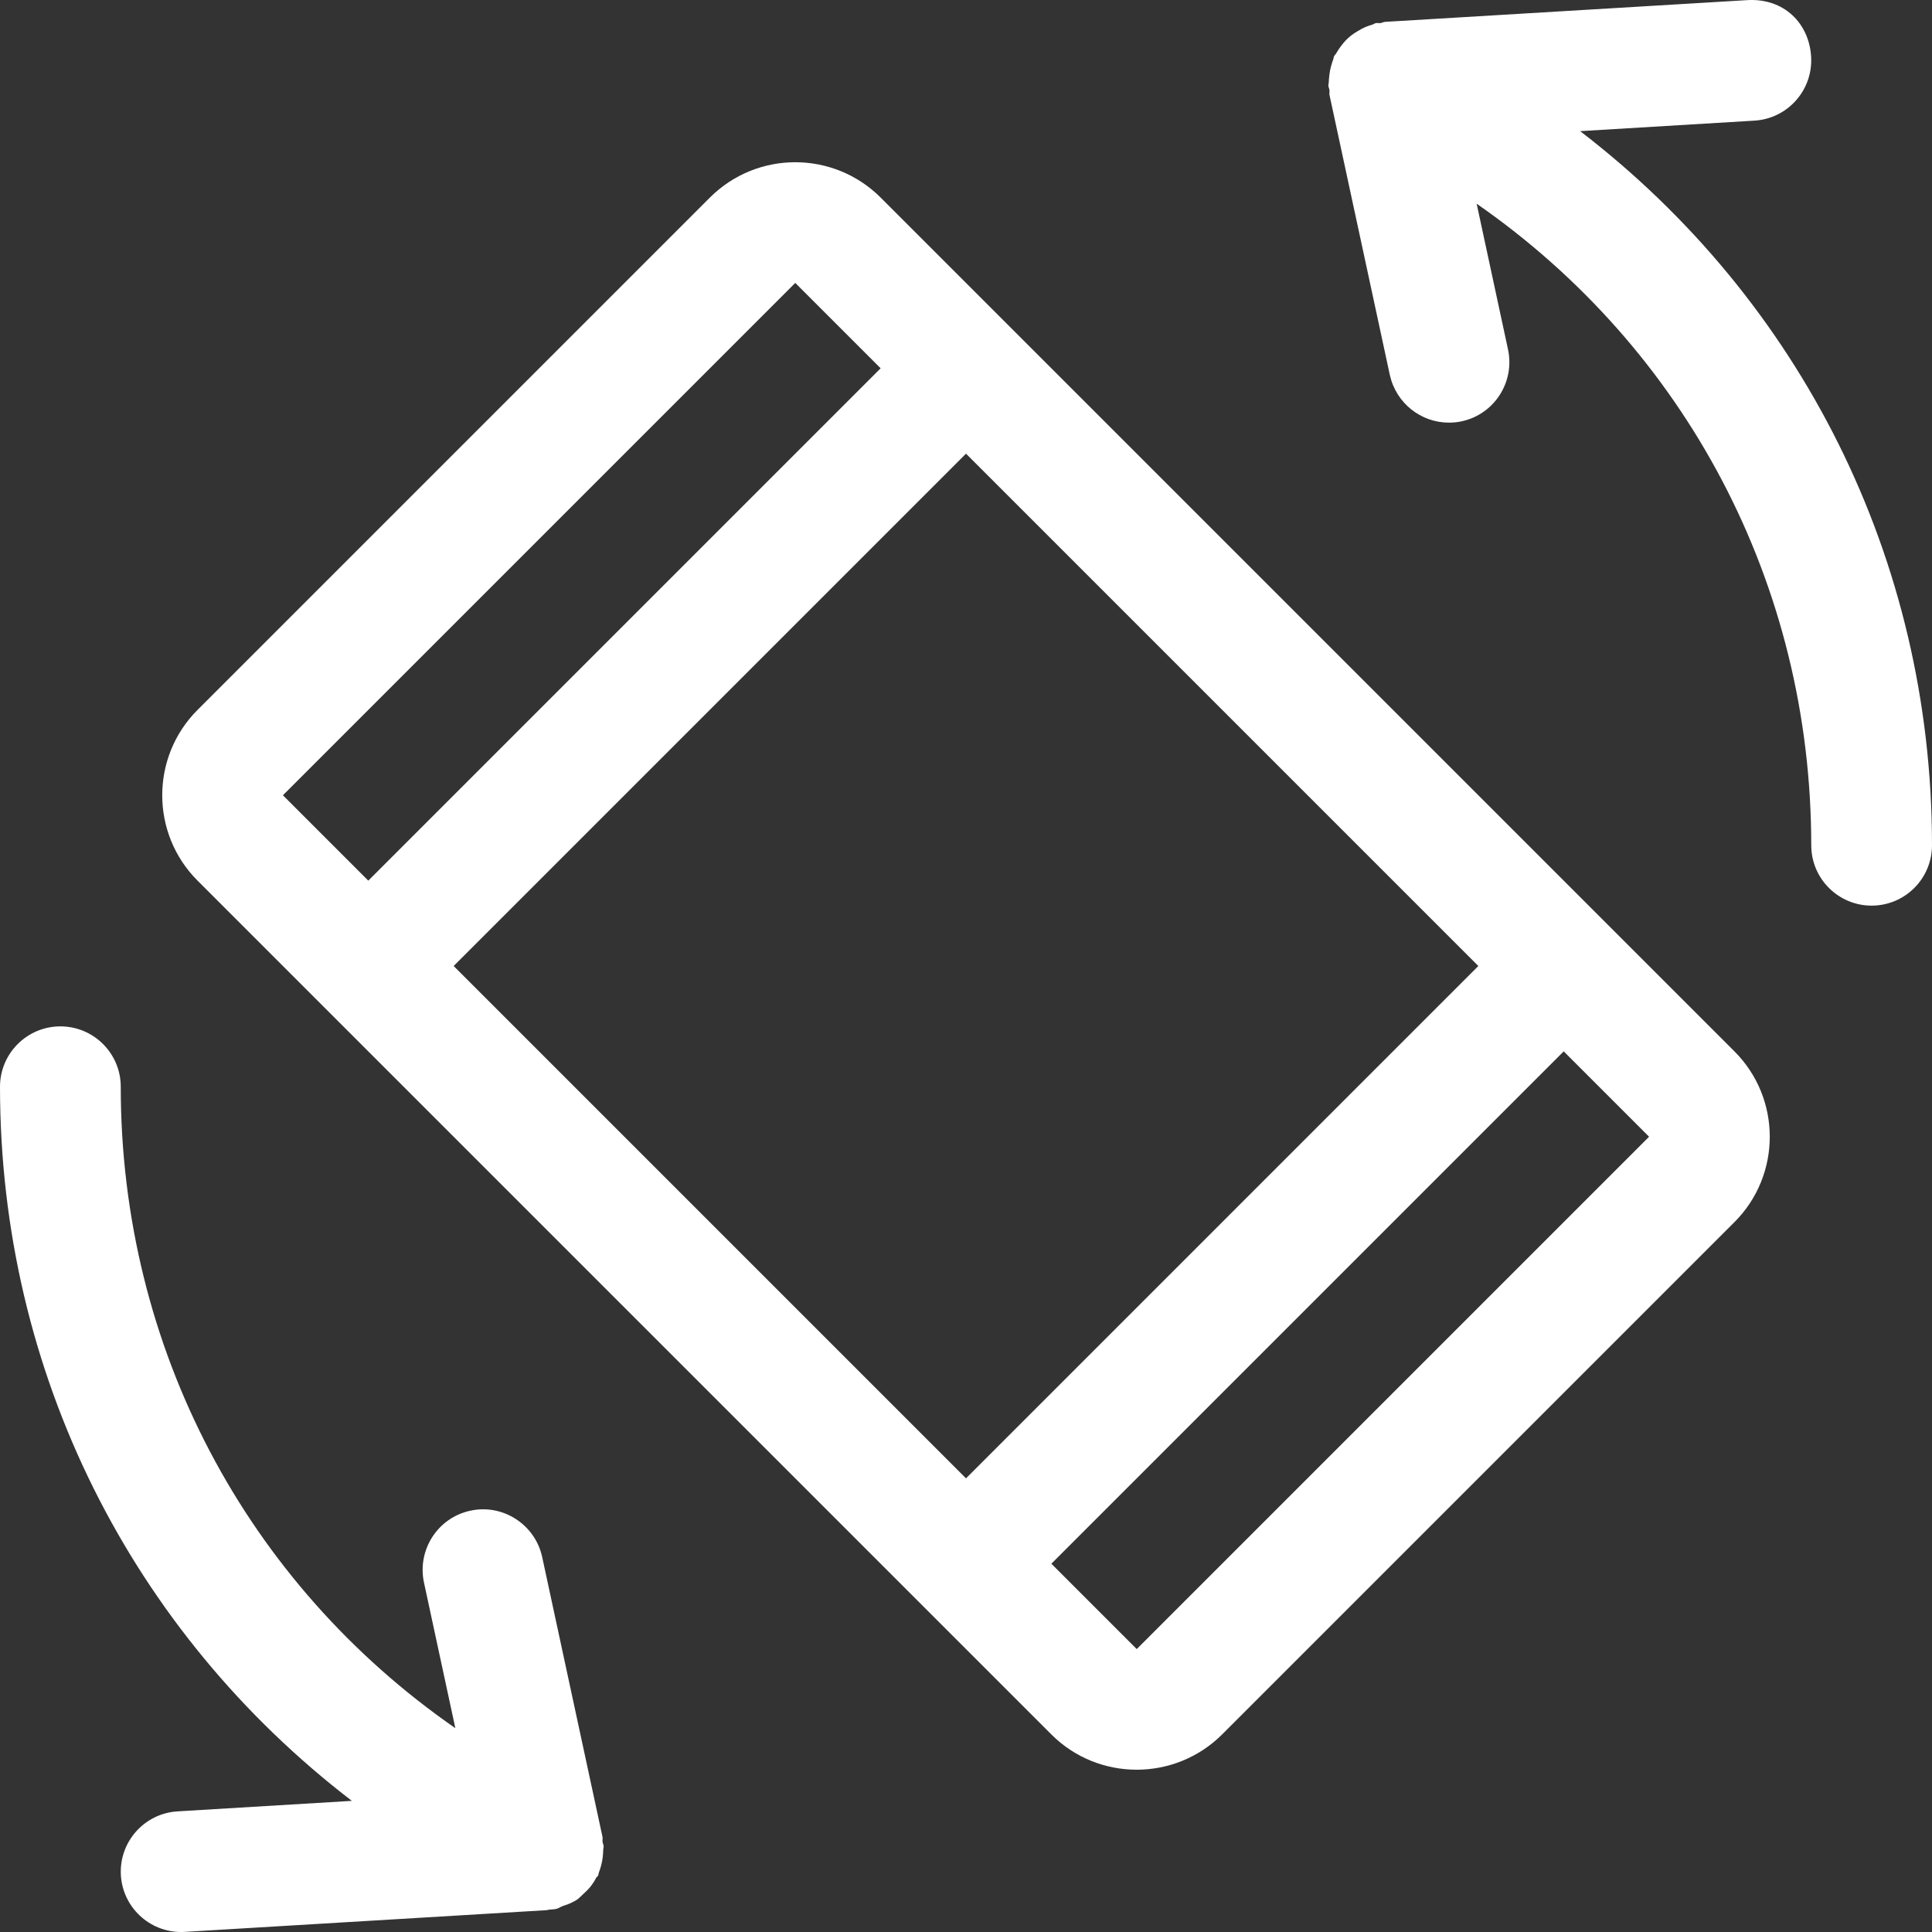 <?xml version="1.0"?>
<svg xmlns="http://www.w3.org/2000/svg" xmlns:xlink="http://www.w3.org/1999/xlink" xmlns:svgjs="http://svgjs.com/svgjs" version="1.1" width="512" height="512" x="0" y="0" viewBox="0 0 512.002 512.002" style="enable-background:new 0 0 512 512" xml:space="preserve" class=""><rect x="0" y="0" width="512.002" height="512.002" fill="#333333" stroke="none"/><g>
<g xmlns="http://www.w3.org/2000/svg">
	<g>
		<path d="M459.649,278.626L233.377,52.354c-12.512-12.48-32.736-12.48-45.248,0L52.353,188.13c-12.48,12.48-12.48,32.768,0,45.248    L278.625,459.65c6.24,6.24,14.432,9.344,22.624,9.344c8.192,0,16.384-3.136,22.624-9.344l135.776-135.776    C472.129,311.394,472.129,291.106,459.649,278.626z M74.977,210.754L210.753,74.978l22.624,22.624L97.601,233.378L74.977,210.754z     M256.001,391.778L120.225,256.002l135.776-135.776l135.776,135.776L256.001,391.778z M301.249,437.026l-22.624-22.624    l135.776-135.776l22.624,22.624L301.249,437.026z" fill="#ffffff" data-original="#000000" style="" class=""/>
	</g>
</g>
<g xmlns="http://www.w3.org/2000/svg">
	<g>
		<path d="M159.681,488.034c-0.064-0.384,0.064-0.768,0-1.184l-16-74.24c-1.888-8.64-10.464-14.144-19.04-12.256    c-8.64,1.856-14.112,10.368-12.288,19.008l8.32,38.624C65.377,419.65,32.001,357.282,32.001,288.002c0-8.832-7.168-16-16-16    c-8.832,0-16,7.168-16,16c0,76.032,35.008,144.576,93.248,189.248l-46.208,2.784c-8.8,0.544-15.52,8.096-15.008,16.928    c0.512,8.48,7.552,15.04,15.968,15.04c0.32,0,0.64,0,0.96-0.032l96-5.76c0.16,0,0.288-0.096,0.48-0.128    c0.64-0.064,1.312-0.064,1.952-0.192c0.672-0.16,1.184-0.576,1.824-0.8c0.928-0.32,1.856-0.608,2.688-1.088    c0.288-0.16,0.544-0.256,0.832-0.448c0.672-0.448,1.184-1.024,1.792-1.568c0.768-0.704,1.472-1.376,2.112-2.208    c0.512-0.672,0.96-1.376,1.344-2.144c0.128-0.256,0.416-0.32,0.512-0.576c0.128-0.256,0.096-0.512,0.192-0.768    c0.256-0.608,0.416-1.248,0.608-1.888c0.224-0.8,0.352-1.568,0.448-2.368c0.032-0.672,0.128-1.312,0.128-1.984    c0-0.256,0.128-0.48,0.096-0.768C159.937,488.834,159.713,488.482,159.681,488.034z" fill="#ffffff" data-original="#000000" style="" class=""/>
	</g>
</g>
<g xmlns="http://www.w3.org/2000/svg">
	<g>
		<path d="M418.753,34.754l46.208-2.784c8.8-0.544,15.52-8.096,15.008-16.928c-0.512-8.8-7.136-15.584-16.928-15.008l-96,5.76    c-0.416,0.032-0.768,0.256-1.184,0.32c-0.416,0.064-0.8-0.064-1.216,0c-0.352,0.064-0.608,0.32-0.96,0.416    c-0.64,0.192-1.248,0.384-1.856,0.64c-0.672,0.288-1.28,0.64-1.92,1.024c-0.608,0.352-1.184,0.704-1.76,1.152    c-0.48,0.384-0.928,0.768-1.376,1.216c-0.512,0.512-0.928,1.056-1.376,1.632c-0.48,0.608-0.864,1.216-1.248,1.888    c-0.16,0.32-0.48,0.512-0.608,0.832c-0.128,0.256-0.096,0.512-0.192,0.768c-0.256,0.608-0.416,1.248-0.608,1.888    c-0.224,0.8-0.352,1.568-0.448,2.4c-0.064,0.672-0.16,1.312-0.16,1.984c0,0.256-0.128,0.512-0.096,0.768    c0.032,0.416,0.256,0.768,0.288,1.152c0.064,0.416-0.064,0.832,0,1.248l16,74.24c1.664,7.52,8.288,12.64,15.648,12.64    c1.12,0,2.272-0.096,3.392-0.352c8.64-1.856,14.112-10.368,12.288-19.008l-8.32-38.656    c55.296,38.368,88.672,100.736,88.672,170.016c0,8.832,7.168,16,16,16c8.832,0,16-7.168,16-16    C512.001,147.97,476.993,79.426,418.753,34.754z" fill="#ffffff" data-original="#000000" style="" class=""/>
	</g>
</g>
<g xmlns="http://www.w3.org/2000/svg">
</g>
<g xmlns="http://www.w3.org/2000/svg">
</g>
<g xmlns="http://www.w3.org/2000/svg">
</g>
<g xmlns="http://www.w3.org/2000/svg">
</g>
<g xmlns="http://www.w3.org/2000/svg">
</g>
<g xmlns="http://www.w3.org/2000/svg">
</g>
<g xmlns="http://www.w3.org/2000/svg">
</g>
<g xmlns="http://www.w3.org/2000/svg">
</g>
<g xmlns="http://www.w3.org/2000/svg">
</g>
<g xmlns="http://www.w3.org/2000/svg">
</g>
<g xmlns="http://www.w3.org/2000/svg">
</g>
<g xmlns="http://www.w3.org/2000/svg">
</g>
<g xmlns="http://www.w3.org/2000/svg">
</g>
<g xmlns="http://www.w3.org/2000/svg">
</g>
<g xmlns="http://www.w3.org/2000/svg">
</g>
</g></svg>

